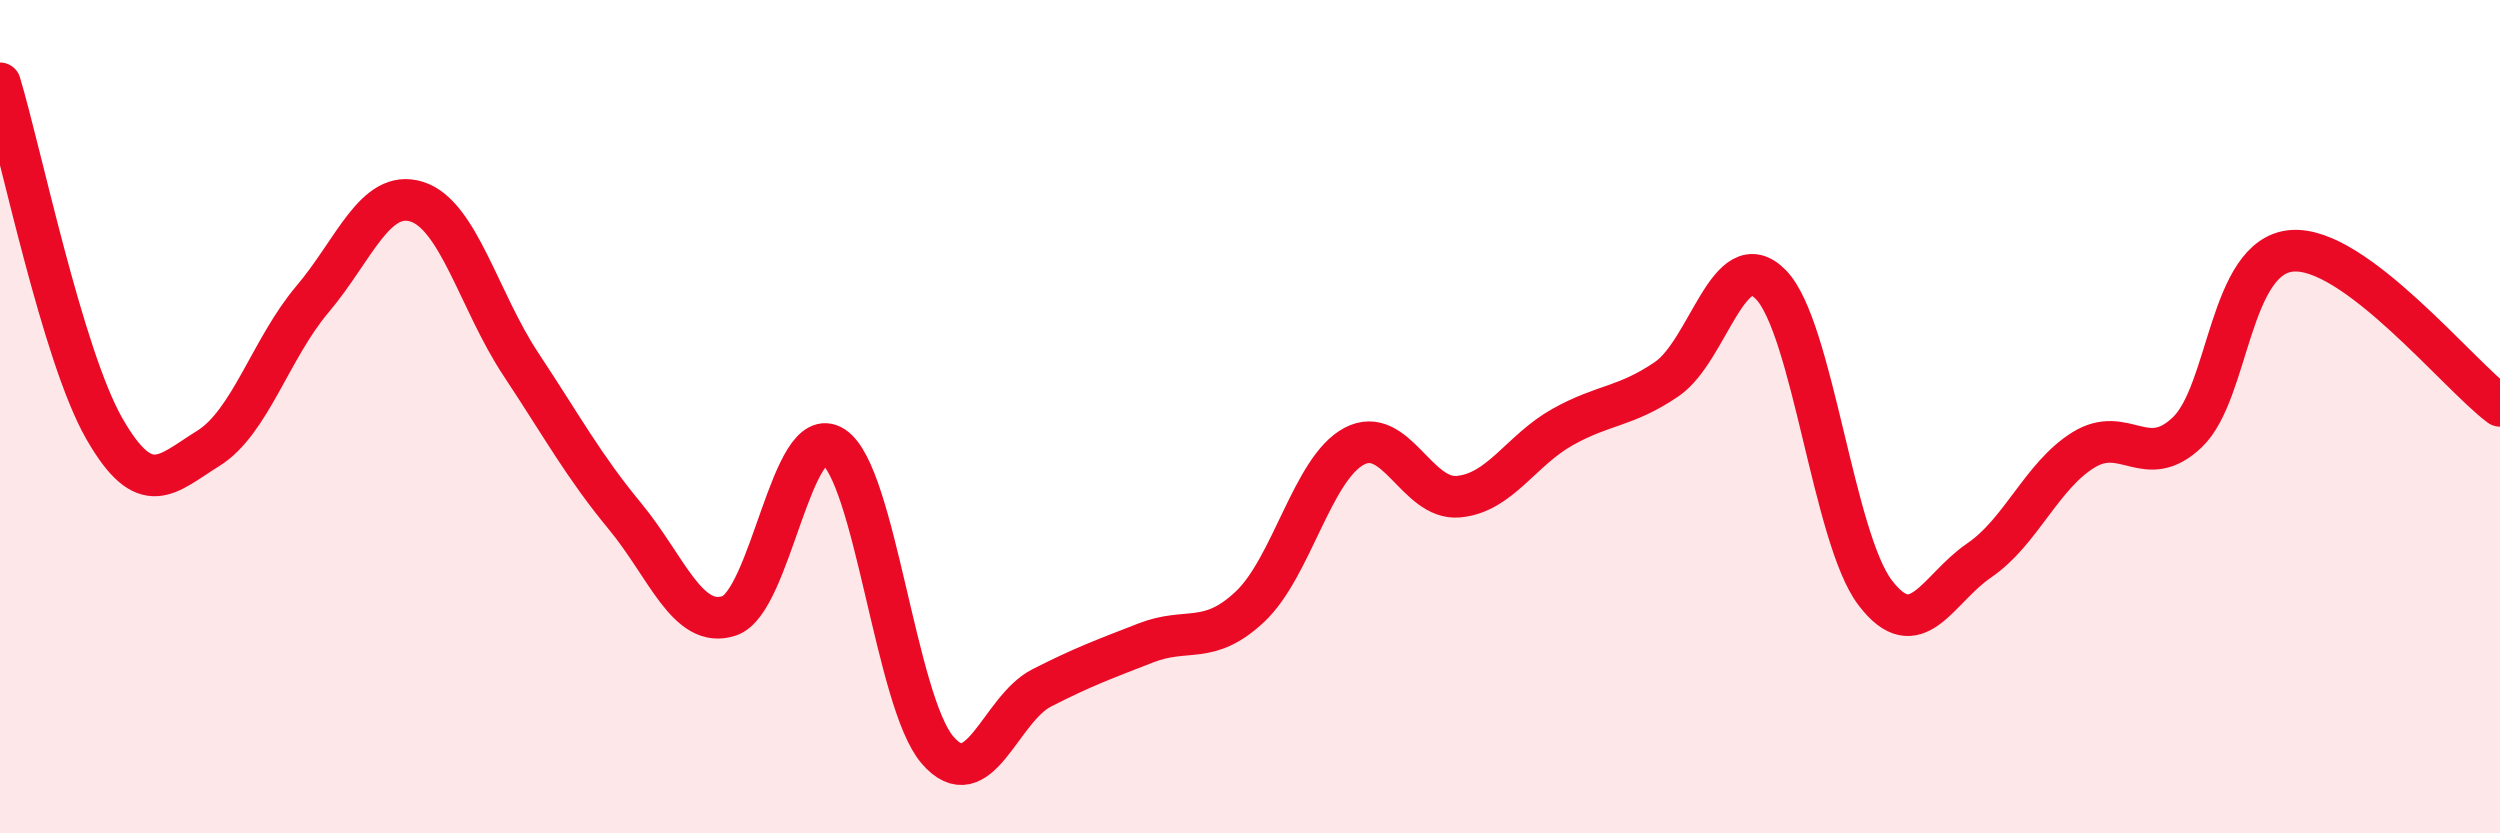 
    <svg width="60" height="20" viewBox="0 0 60 20" xmlns="http://www.w3.org/2000/svg">
      <path
        d="M 0,2 C 0.5,3.66 1.5,8.53 2.5,10.28 C 3.5,12.03 4,11.38 5,10.76 C 6,10.14 6.5,8.36 7.5,7.18 C 8.5,6 9,4.53 10,4.84 C 11,5.15 11.5,7.23 12.5,8.74 C 13.5,10.25 14,11.18 15,12.39 C 16,13.6 16.5,15.11 17.5,14.78 C 18.5,14.45 19,10.08 20,10.72 C 21,11.36 21.5,16.84 22.5,18 C 23.5,19.16 24,17.02 25,16.51 C 26,16 26.5,15.82 27.5,15.43 C 28.5,15.04 29,15.5 30,14.56 C 31,13.62 31.5,11.24 32.5,10.71 C 33.5,10.18 34,12.01 35,11.92 C 36,11.83 36.5,10.81 37.5,10.25 C 38.5,9.69 39,9.78 40,9.1 C 41,8.42 41.5,5.81 42.5,6.83 C 43.5,7.85 44,12.9 45,14.22 C 46,15.54 46.5,14.13 47.5,13.45 C 48.5,12.77 49,11.42 50,10.8 C 51,10.18 51.5,11.33 52.5,10.37 C 53.5,9.41 53.5,6.15 55,6.02 C 56.5,5.89 59,9 60,9.74L60 20L0 20Z"
        fill="#EB0A25"
        opacity="0.1"
        stroke-linecap="round"
        stroke-linejoin="round"
      />
      <path
        d="M 0,2 C 0.5,3.66 1.5,8.53 2.5,10.28 C 3.5,12.03 4,11.38 5,10.76 C 6,10.14 6.5,8.36 7.5,7.18 C 8.5,6 9,4.53 10,4.84 C 11,5.15 11.5,7.23 12.5,8.74 C 13.5,10.25 14,11.18 15,12.39 C 16,13.6 16.5,15.11 17.5,14.78 C 18.5,14.45 19,10.08 20,10.72 C 21,11.36 21.5,16.84 22.5,18 C 23.5,19.16 24,17.02 25,16.51 C 26,16 26.5,15.82 27.5,15.43 C 28.5,15.04 29,15.5 30,14.56 C 31,13.62 31.5,11.24 32.5,10.71 C 33.5,10.18 34,12.01 35,11.92 C 36,11.83 36.5,10.81 37.5,10.25 C 38.5,9.69 39,9.78 40,9.1 C 41,8.42 41.5,5.81 42.5,6.83 C 43.5,7.85 44,12.9 45,14.22 C 46,15.54 46.5,14.13 47.5,13.45 C 48.5,12.77 49,11.42 50,10.8 C 51,10.18 51.5,11.33 52.5,10.37 C 53.5,9.41 53.5,6.15 55,6.02 C 56.5,5.89 59,9 60,9.74"
        stroke="#EB0A25"
        stroke-width="1"
        fill="none"
        stroke-linecap="round"
        stroke-linejoin="round"
      />
    </svg>
  